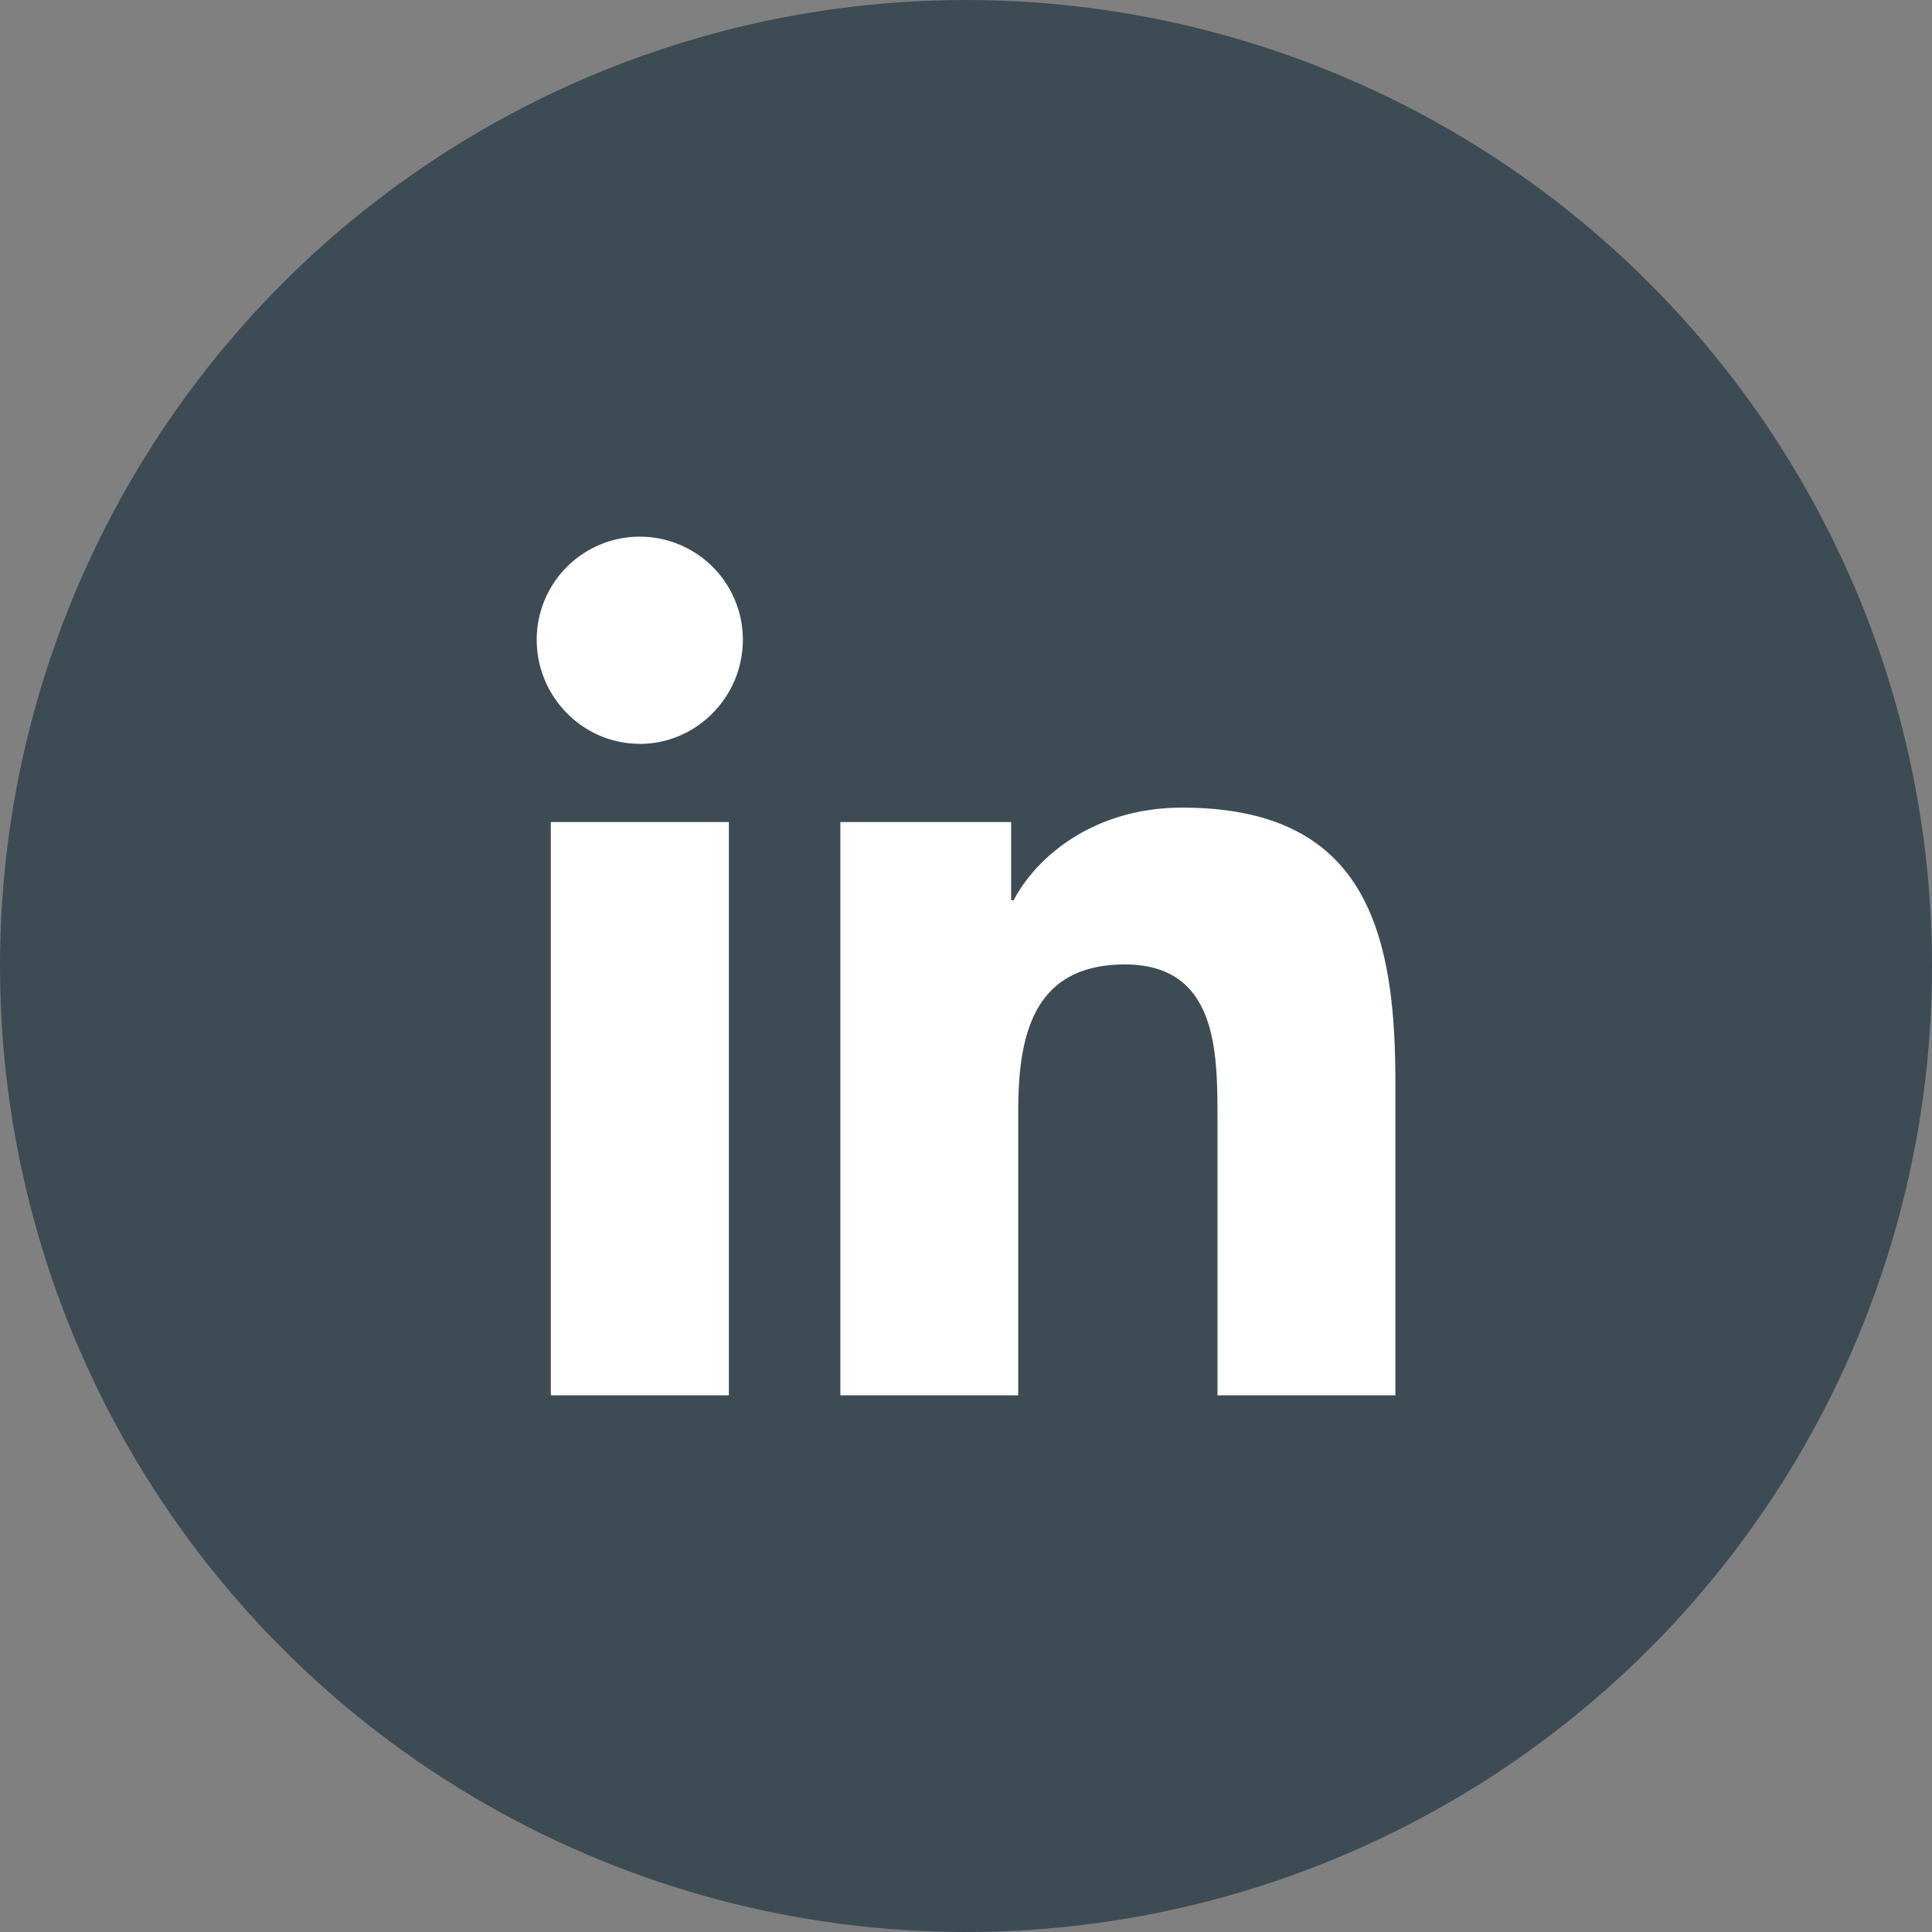 <svg width="30" height="30" fill="none" xmlns="http://www.w3.org/2000/svg"><rect width="100%" height="100%" fill="#808080" stroke="none"/><circle cx="15" cy="15" r="15" fill="#3D4C54"/><path d="M11.318 21.666H8.553v-8.901h2.765v8.901zM9.934 11.55c-.884 0-1.6-.732-1.6-1.616a1.6 1.6 0 013.201 0c0 .884-.717 1.617-1.6 1.617zm11.73 10.116h-2.759v-4.333c0-1.032-.02-2.357-1.437-2.357-1.437 0-1.657 1.122-1.657 2.283v4.407h-2.762v-8.901h2.652v1.214h.038c.37-.7 1.27-1.438 2.616-1.438 2.797 0 3.312 1.843 3.312 4.236v4.89h-.003z" fill="#fff"/></svg>